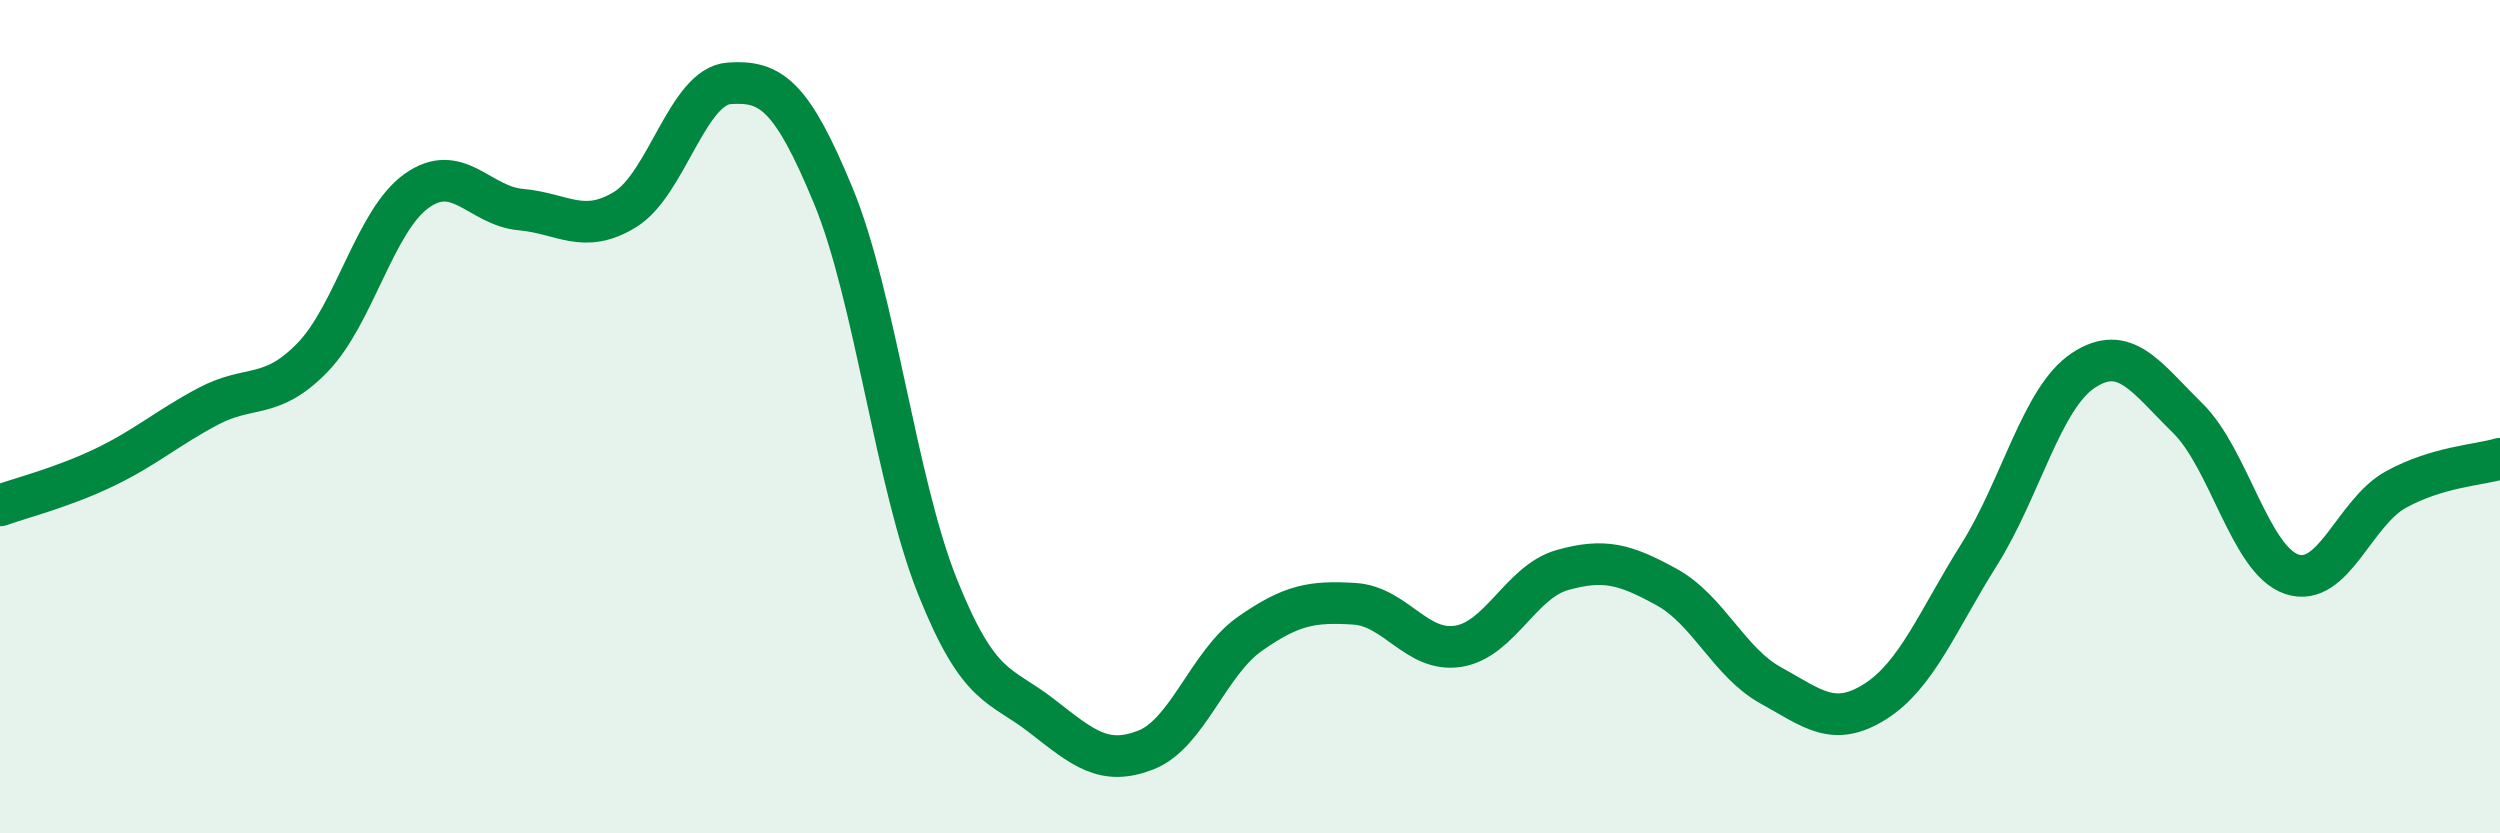 
    <svg width="60" height="20" viewBox="0 0 60 20" xmlns="http://www.w3.org/2000/svg">
      <path
        d="M 0,12.13 C 0.5,11.95 1.5,11.7 2.5,11.22 C 3.5,10.74 4,10.28 5,9.75 C 6,9.22 6.5,9.61 7.5,8.58 C 8.5,7.55 9,5.29 10,4.58 C 11,3.87 11.5,4.94 12.5,5.03 C 13.5,5.12 14,5.64 15,5.03 C 16,4.42 16.5,2.07 17.5,2 C 18.5,1.93 19,2.28 20,4.7 C 21,7.12 21.5,11.58 22.5,14.08 C 23.5,16.58 24,16.4 25,17.18 C 26,17.96 26.5,18.39 27.5,18 C 28.5,17.61 29,15.91 30,15.21 C 31,14.51 31.5,14.43 32.5,14.49 C 33.5,14.55 34,15.67 35,15.51 C 36,15.35 36.5,13.96 37.5,13.68 C 38.5,13.4 39,13.54 40,14.09 C 41,14.64 41.5,15.9 42.5,16.45 C 43.5,17 44,17.47 45,16.84 C 46,16.21 46.5,14.9 47.5,13.31 C 48.5,11.72 49,9.55 50,8.89 C 51,8.23 51.5,9.05 52.5,10.03 C 53.5,11.01 54,13.44 55,13.78 C 56,14.12 56.5,12.3 57.5,11.75 C 58.5,11.2 59.5,11.16 60,11.01L60 20L0 20Z"
        fill="#008740"
        opacity="0.1"
        stroke-linecap="round"
        stroke-linejoin="round"
      />
      <path
        d="M 0,12.13 C 0.5,11.95 1.5,11.7 2.5,11.22 C 3.5,10.74 4,10.28 5,9.75 C 6,9.22 6.5,9.61 7.5,8.58 C 8.5,7.55 9,5.29 10,4.58 C 11,3.87 11.5,4.94 12.5,5.03 C 13.5,5.12 14,5.64 15,5.03 C 16,4.42 16.5,2.07 17.5,2 C 18.5,1.93 19,2.28 20,4.7 C 21,7.12 21.5,11.58 22.5,14.08 C 23.5,16.58 24,16.4 25,17.18 C 26,17.96 26.5,18.39 27.5,18 C 28.5,17.61 29,15.91 30,15.21 C 31,14.51 31.5,14.43 32.5,14.49 C 33.5,14.55 34,15.67 35,15.51 C 36,15.35 36.5,13.96 37.5,13.68 C 38.5,13.4 39,13.54 40,14.09 C 41,14.64 41.5,15.9 42.5,16.45 C 43.5,17 44,17.47 45,16.84 C 46,16.21 46.5,14.9 47.5,13.31 C 48.5,11.72 49,9.55 50,8.89 C 51,8.23 51.5,9.05 52.5,10.03 C 53.5,11.01 54,13.44 55,13.78 C 56,14.12 56.5,12.3 57.5,11.75 C 58.5,11.2 59.5,11.16 60,11.01"
        stroke="#008740"
        stroke-width="1"
        fill="none"
        stroke-linecap="round"
        stroke-linejoin="round"
      />
    </svg>
  